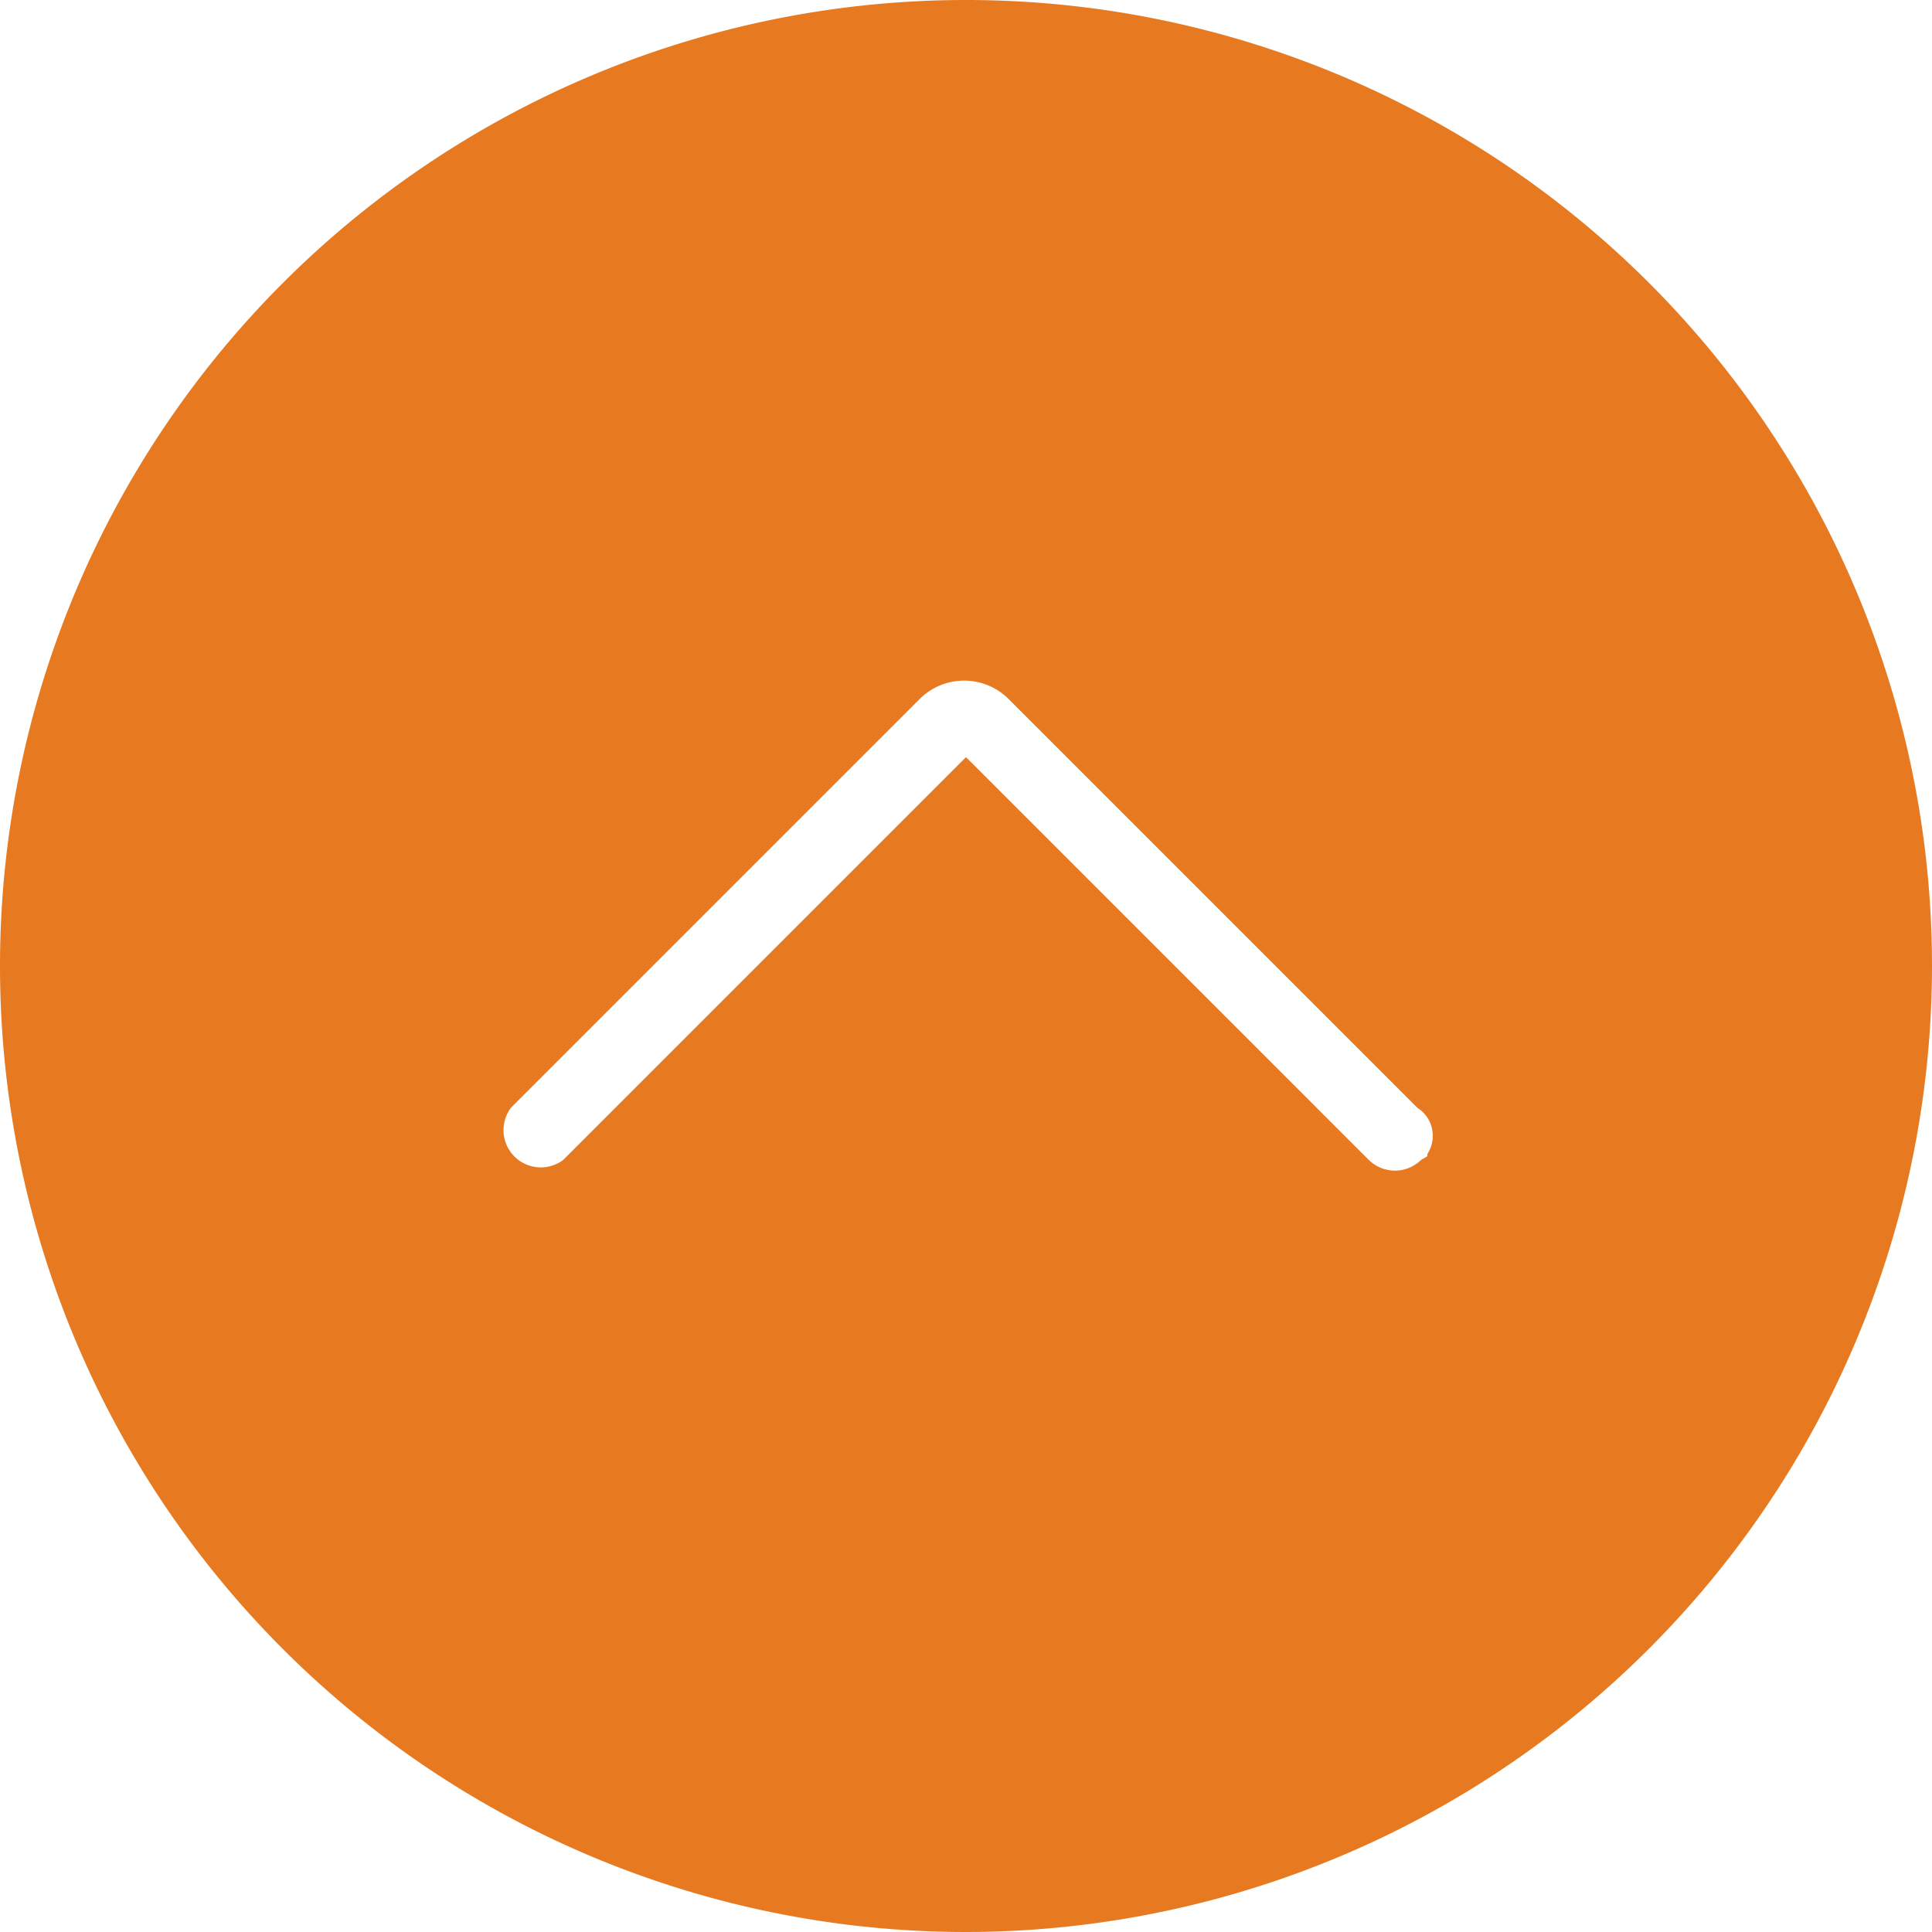 <svg id="Capa_1" data-name="Capa 1" xmlns="http://www.w3.org/2000/svg" viewBox="0 0 51.8 51.8"><defs><style>.cls-1{fill:#e77a21;}</style></defs><path class="cls-1" d="M25.9,51.8A25.9,25.9,0,1,1,51.8,25.9h0A25.92,25.92,0,0,1,25.9,51.8Zm0-49.9a24,24,0,1,0,24,24A24,24,0,0,0,25.9,1.9Z" transform="translate(0 0)"/><path class="cls-1" d="M25.9.9a25,25,0,1,0,25,25,25,25,0,0,0-25-25ZM38.1,31.1a1,1,0,0,1-1.4,0L25.9,20.3,15.1,31.1a1,1,0,0,1-1.4-.2,1,1,0,0,1,0-1.2l11-11a1.69,1.69,0,0,1,2.3,0l11,11a.89.89,0,0,1,.27,1.24l0,.06Z" transform="translate(0 0)"/></svg>